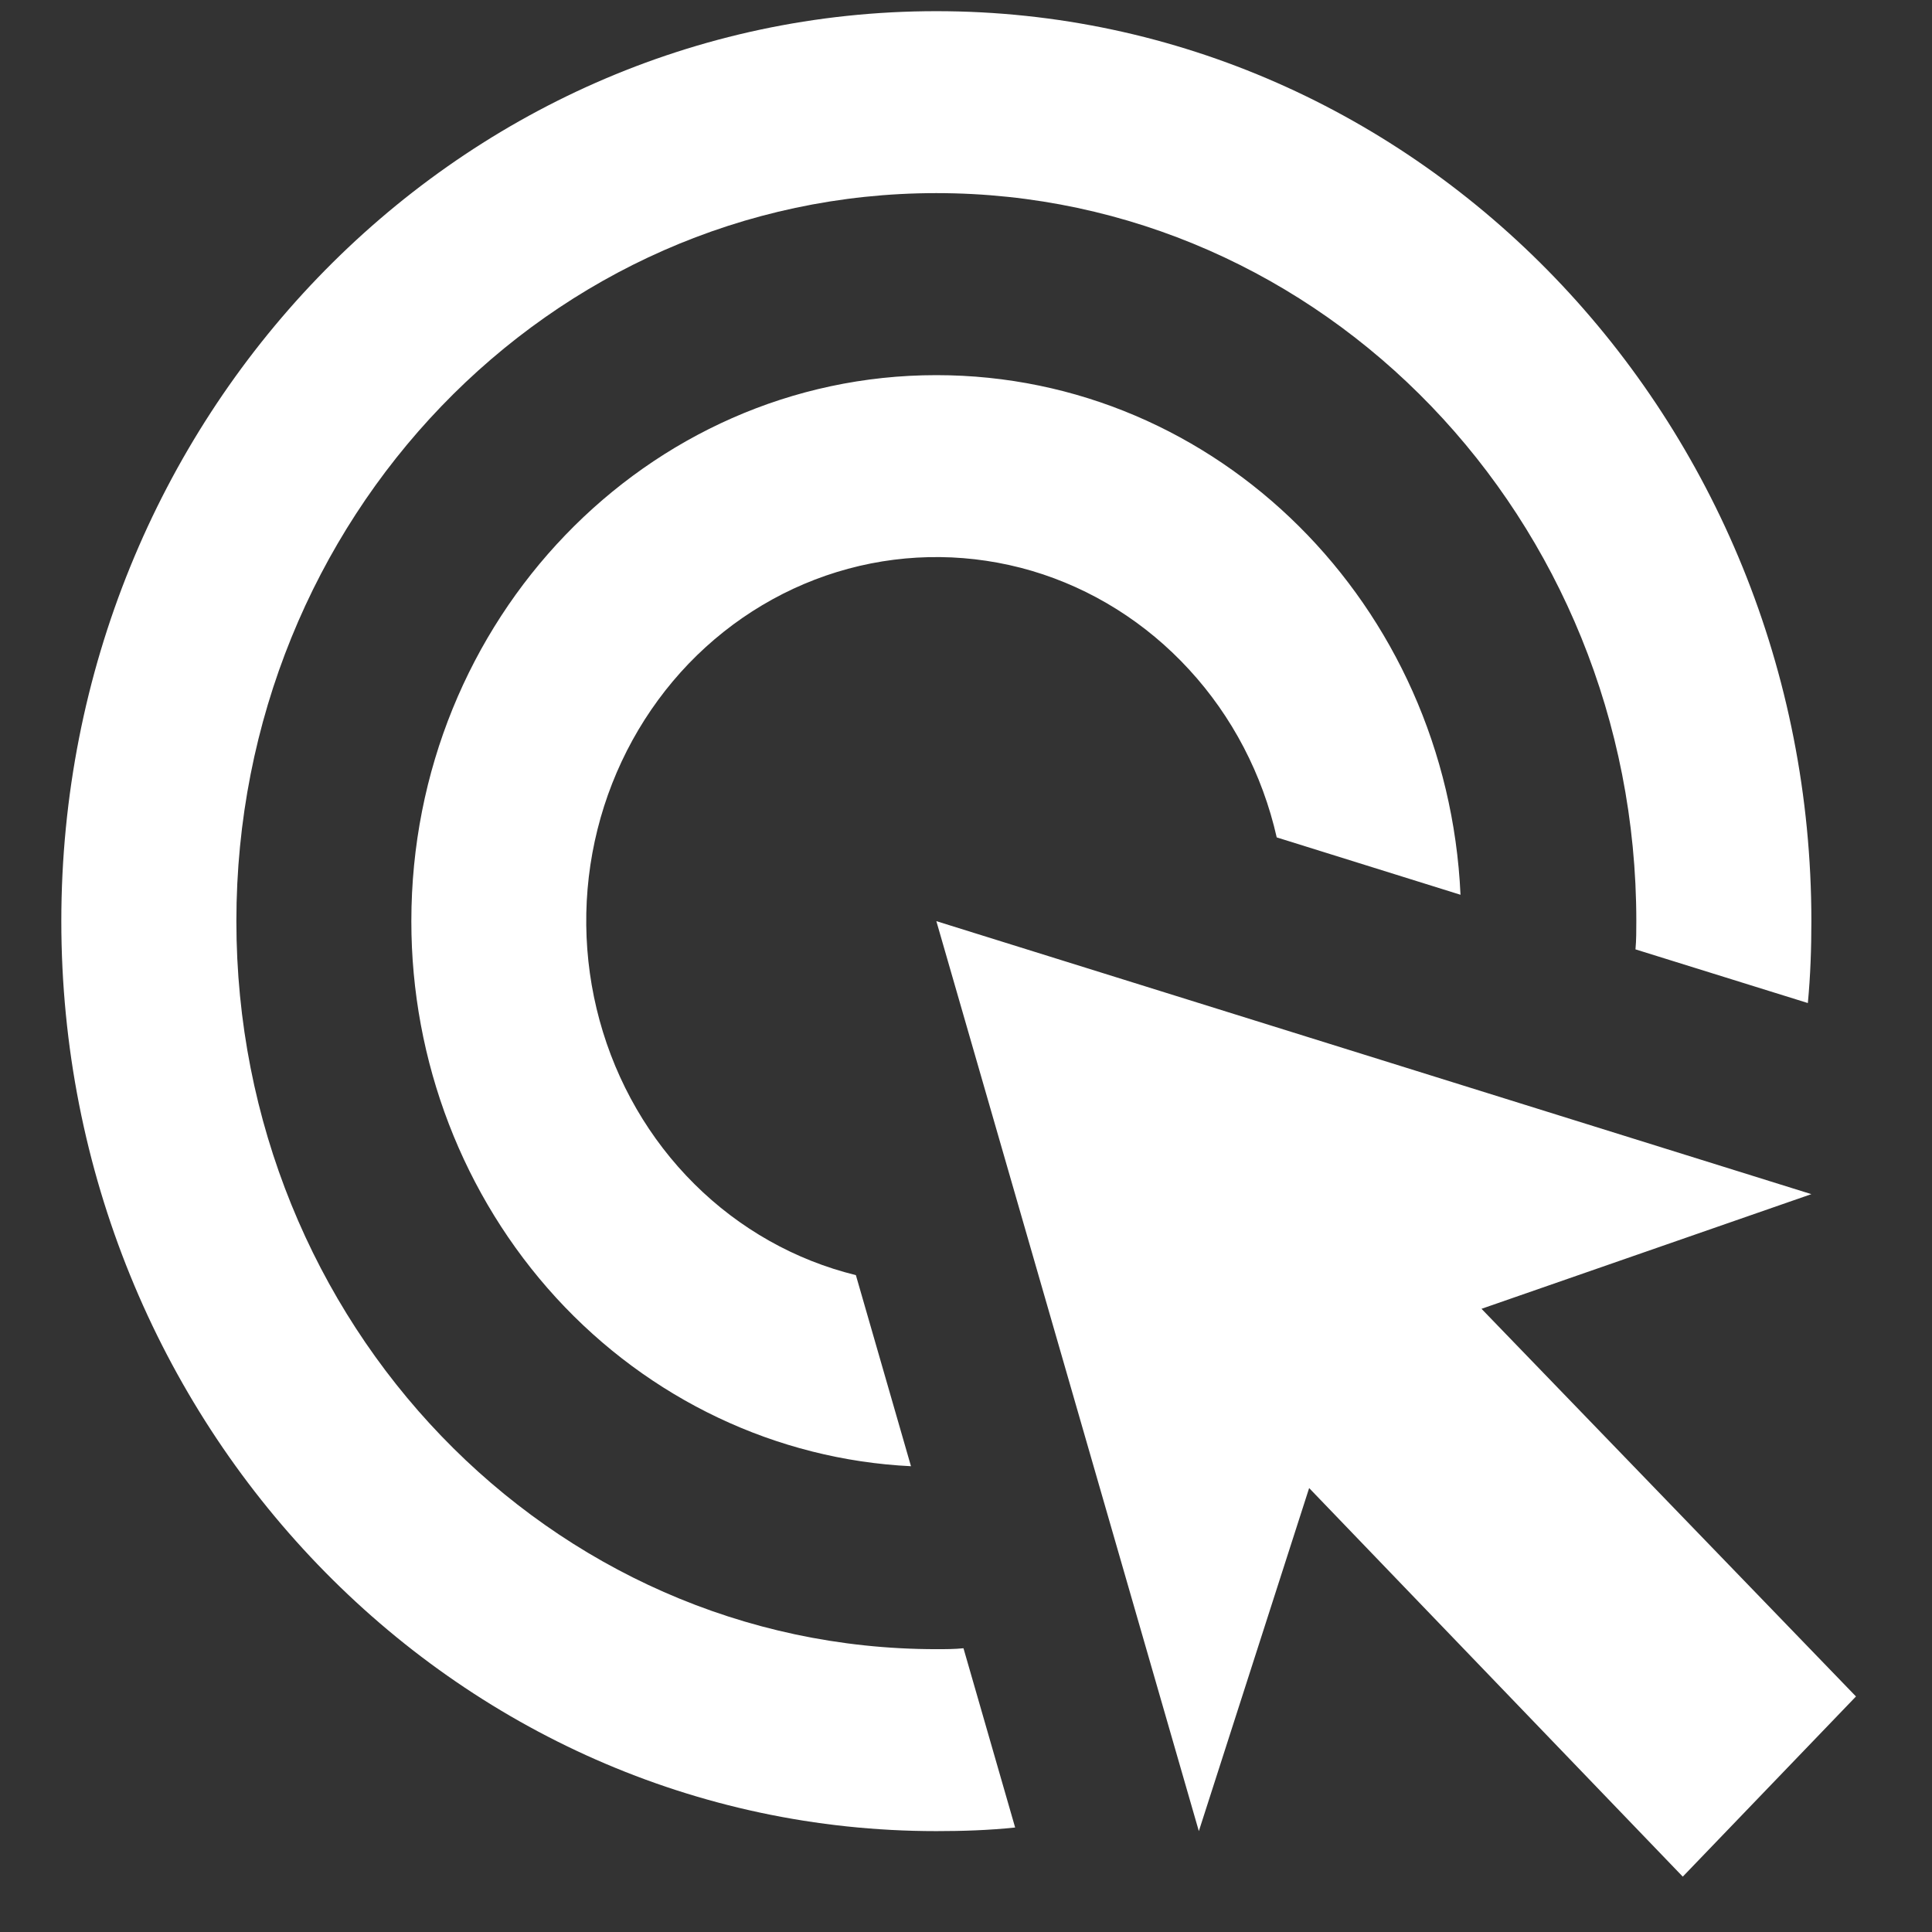 <svg width="23" height="23" viewBox="0 0 23 23" fill="none" xmlns="http://www.w3.org/2000/svg">
<rect x="0" y="0" width="23" height="23" fill="#333333" stroke="none"/>
<path d="M10.845 17.455C9.242 17.377 7.729 16.658 6.621 15.45C5.514 14.241 4.896 12.636 4.897 10.966C4.897 7.38 7.699 4.466 11.147 4.466C14.501 4.466 17.23 7.207 17.387 10.652L15.199 9.969C15.029 9.218 14.669 8.528 14.156 7.971C13.644 7.413 12.997 7.007 12.284 6.796C11.57 6.586 10.815 6.577 10.097 6.771C9.379 6.965 8.724 7.355 8.199 7.9C7.675 8.446 7.3 9.127 7.113 9.874C6.926 10.621 6.935 11.406 7.138 12.148C7.341 12.89 7.73 13.563 8.267 14.096C8.803 14.629 9.467 15.003 10.189 15.18L10.845 17.455ZM21.564 10.966C21.564 11.291 21.553 11.616 21.522 11.941L19.47 11.302C19.48 11.194 19.48 11.075 19.48 10.966C19.48 6.178 15.751 2.299 11.147 2.299C6.543 2.299 2.814 6.178 2.814 10.966C2.814 15.755 6.543 19.633 11.147 19.633C11.251 19.633 11.366 19.633 11.47 19.622L12.085 21.756C11.772 21.789 11.46 21.799 11.147 21.799C5.397 21.799 0.73 16.946 0.73 10.966C0.73 4.986 5.397 0.133 11.147 0.133C16.897 0.133 21.564 4.986 21.564 10.966ZM17.637 15.581L21.564 14.216L11.147 10.966L14.272 21.799L15.585 17.715L20.033 22.341L22.095 20.196L17.637 15.581Z" fill="white"/>
</svg>
